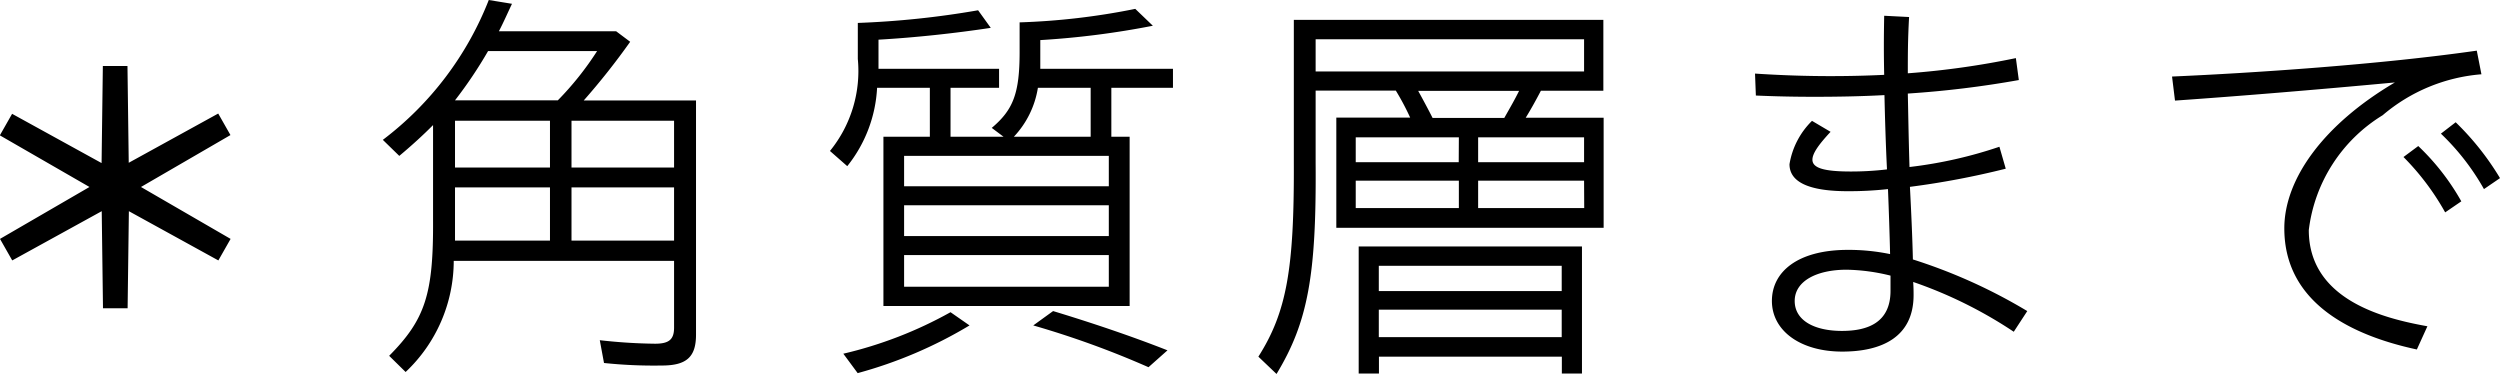 <svg xmlns="http://www.w3.org/2000/svg" width="71.076" height="10.632" viewBox="0 0 71.076 10.632">
  <path id="パス_16422" data-name="パス 16422" d="M6.732-4.56,9.276-6.036l-.348-.612-2.544,1.4L6.348-8h-.7l-.036,2.76-2.544-1.4-.348.612L5.268-4.56,2.724-3.084l.348.612,2.544-1.4.036,2.76h.7l.036-2.76,2.544,1.4.348-.612Zm8.892,2.1h6.264v1.9c0,.336-.144.456-.54.456a15.277,15.277,0,0,1-1.572-.1l.12.648A13.582,13.582,0,0,0,21.54.516c.7,0,.972-.24.972-.876V-7.02H19.32a19.831,19.831,0,0,0,1.32-1.668l-.4-.3H16.908c.132-.252.252-.528.372-.78l-.66-.108A9.181,9.181,0,0,1,13.608-5.9l.468.456c.36-.3.7-.612.96-.876v2.688C15.048-1.524,14.82-.8,13.788.24L14.256.7A4.347,4.347,0,0,0,15.624-2.46ZM16.6-8.424h3.1a8.682,8.682,0,0,1-1.116,1.4H15.66A12.41,12.41,0,0,0,16.6-8.424ZM18.36-5.112h-2.7V-6.444h2.7Zm3.528,0H18.972V-6.444h2.916ZM18.36-3.036h-2.7V-4.548h2.7Zm3.528,0H18.972V-4.548h2.916ZM27.84-5.988v4.812h7V-5.988H34.32V-7.38h1.752v-.54H32.3v-.816a24.042,24.042,0,0,0,3.2-.408l-.5-.48a19.615,19.615,0,0,1-3.288.384v.84c0,1.176-.18,1.644-.792,2.16l.336.252H29.748V-7.38h1.38v-.54H27.7v-.828c1.044-.06,2.16-.18,3.192-.336l-.36-.5a25.234,25.234,0,0,1-3.42.36V-8.2a3.6,3.6,0,0,1-.792,2.616l.492.432A3.879,3.879,0,0,0,27.66-7.38h1.5v1.392ZM32.232-7.38h1.5v1.392H31.548A2.631,2.631,0,0,0,32.232-7.38Zm2.016,2.8h-5.82v-.864h5.82Zm0,1.416h-5.82v-.876h5.82Zm0,1.44h-5.82v-.9h5.82ZM35.376.564l.54-.48c-1.068-.42-2.208-.8-3.252-1.116L32.1-.624A25.839,25.839,0,0,1,35.376.564ZM26.7.18l.408.552a12.556,12.556,0,0,0,3.18-1.356L29.748-1A11.705,11.705,0,0,1,26.7.18ZM40.128-5.244V-7.3h2.28a7.288,7.288,0,0,1,.408.768h-2.1V-3.4h7.6V-6.528H46.1c.156-.252.3-.516.432-.768h1.776V-9.312h-8.8v4.056c.012,3.012-.2,4.248-1.008,5.52l.516.492C39.912-.72,40.152-2.064,40.128-5.244Zm7.632-2.6H40.128V-8.76H47.76Zm-4.308,1.32c-.108-.216-.276-.528-.408-.768h2.868c-.132.264-.216.408-.42.768Zm.744,1.26H41.268v-.708H44.2Zm3.564,0H44.748v-.708H47.76ZM44.2-3.96H41.268v-.78H44.2Zm3.564,0H44.748v-.78H47.76ZM41.352-2.868V.744h.576V.264h5.2v.48H47.7V-2.868ZM47.124-1.6h-5.2v-.72h5.2Zm0,1.308h-5.2v-.78h5.2ZM53.1-1.32c0,.84.8,1.44,2,1.44,1.116,0,2.028-.408,2.028-1.608,0-.084,0-.216-.012-.372A12.438,12.438,0,0,1,59.976-.444l.384-.588A15.271,15.271,0,0,0,57.108-2.5c-.012-.576-.048-1.368-.084-2.064a23.37,23.37,0,0,0,2.724-.516l-.18-.624a12.412,12.412,0,0,1-2.556.576c-.024-.744-.036-1.536-.048-2.088A28.371,28.371,0,0,0,60.12-7.6l-.084-.624a23.66,23.66,0,0,1-3.072.432c0-.528,0-.948.036-1.6l-.708-.036c-.012.684-.012,1.056,0,1.68-.5.024-1.008.036-1.524.036-.708,0-1.416-.024-2.148-.072l.024.624q.81.036,1.656.036c.66,0,1.332-.012,2-.048.012.564.036,1.4.072,2.112C56-5.016,55.656-5,55.344-5c-.768,0-1.092-.1-1.092-.336,0-.18.18-.432.516-.792l-.528-.312A2.236,2.236,0,0,0,53.6-5.208c0,.48.492.768,1.656.768A10.234,10.234,0,0,0,56.4-4.5c.024.6.048,1.308.06,1.848a5.816,5.816,0,0,0-1.2-.12C53.832-2.772,53.1-2.148,53.1-1.32Zm.648,0c0-.564.624-.888,1.476-.888a5.513,5.513,0,0,1,1.248.168v.432c0,.912-.66,1.14-1.38,1.14C54.3-.468,53.748-.768,53.748-1.32ZM64.476-7.7l.084.684c1.728-.12,3.936-.3,6.252-.516C68.8-6.348,67.668-4.8,67.668-3.384c0,2.1,1.872,3.036,3.768,3.444l.3-.66c-1.2-.216-3.372-.732-3.372-2.736a4.454,4.454,0,0,1,2.1-3.264,4.929,4.929,0,0,1,2.808-1.164l-.132-.672C70.38-8.04,66.78-7.8,64.476-7.7Zm8.868,3.2.456-.312A7.787,7.787,0,0,0,72.54-6.4l-.42.324A6.72,6.72,0,0,1,73.344-4.5Zm-1.1.66.456-.312a6.652,6.652,0,0,0-1.224-1.572l-.42.312A7.192,7.192,0,0,1,72.24-3.84Z" transform="translate(-2.724 9.876)"/>
</svg>
